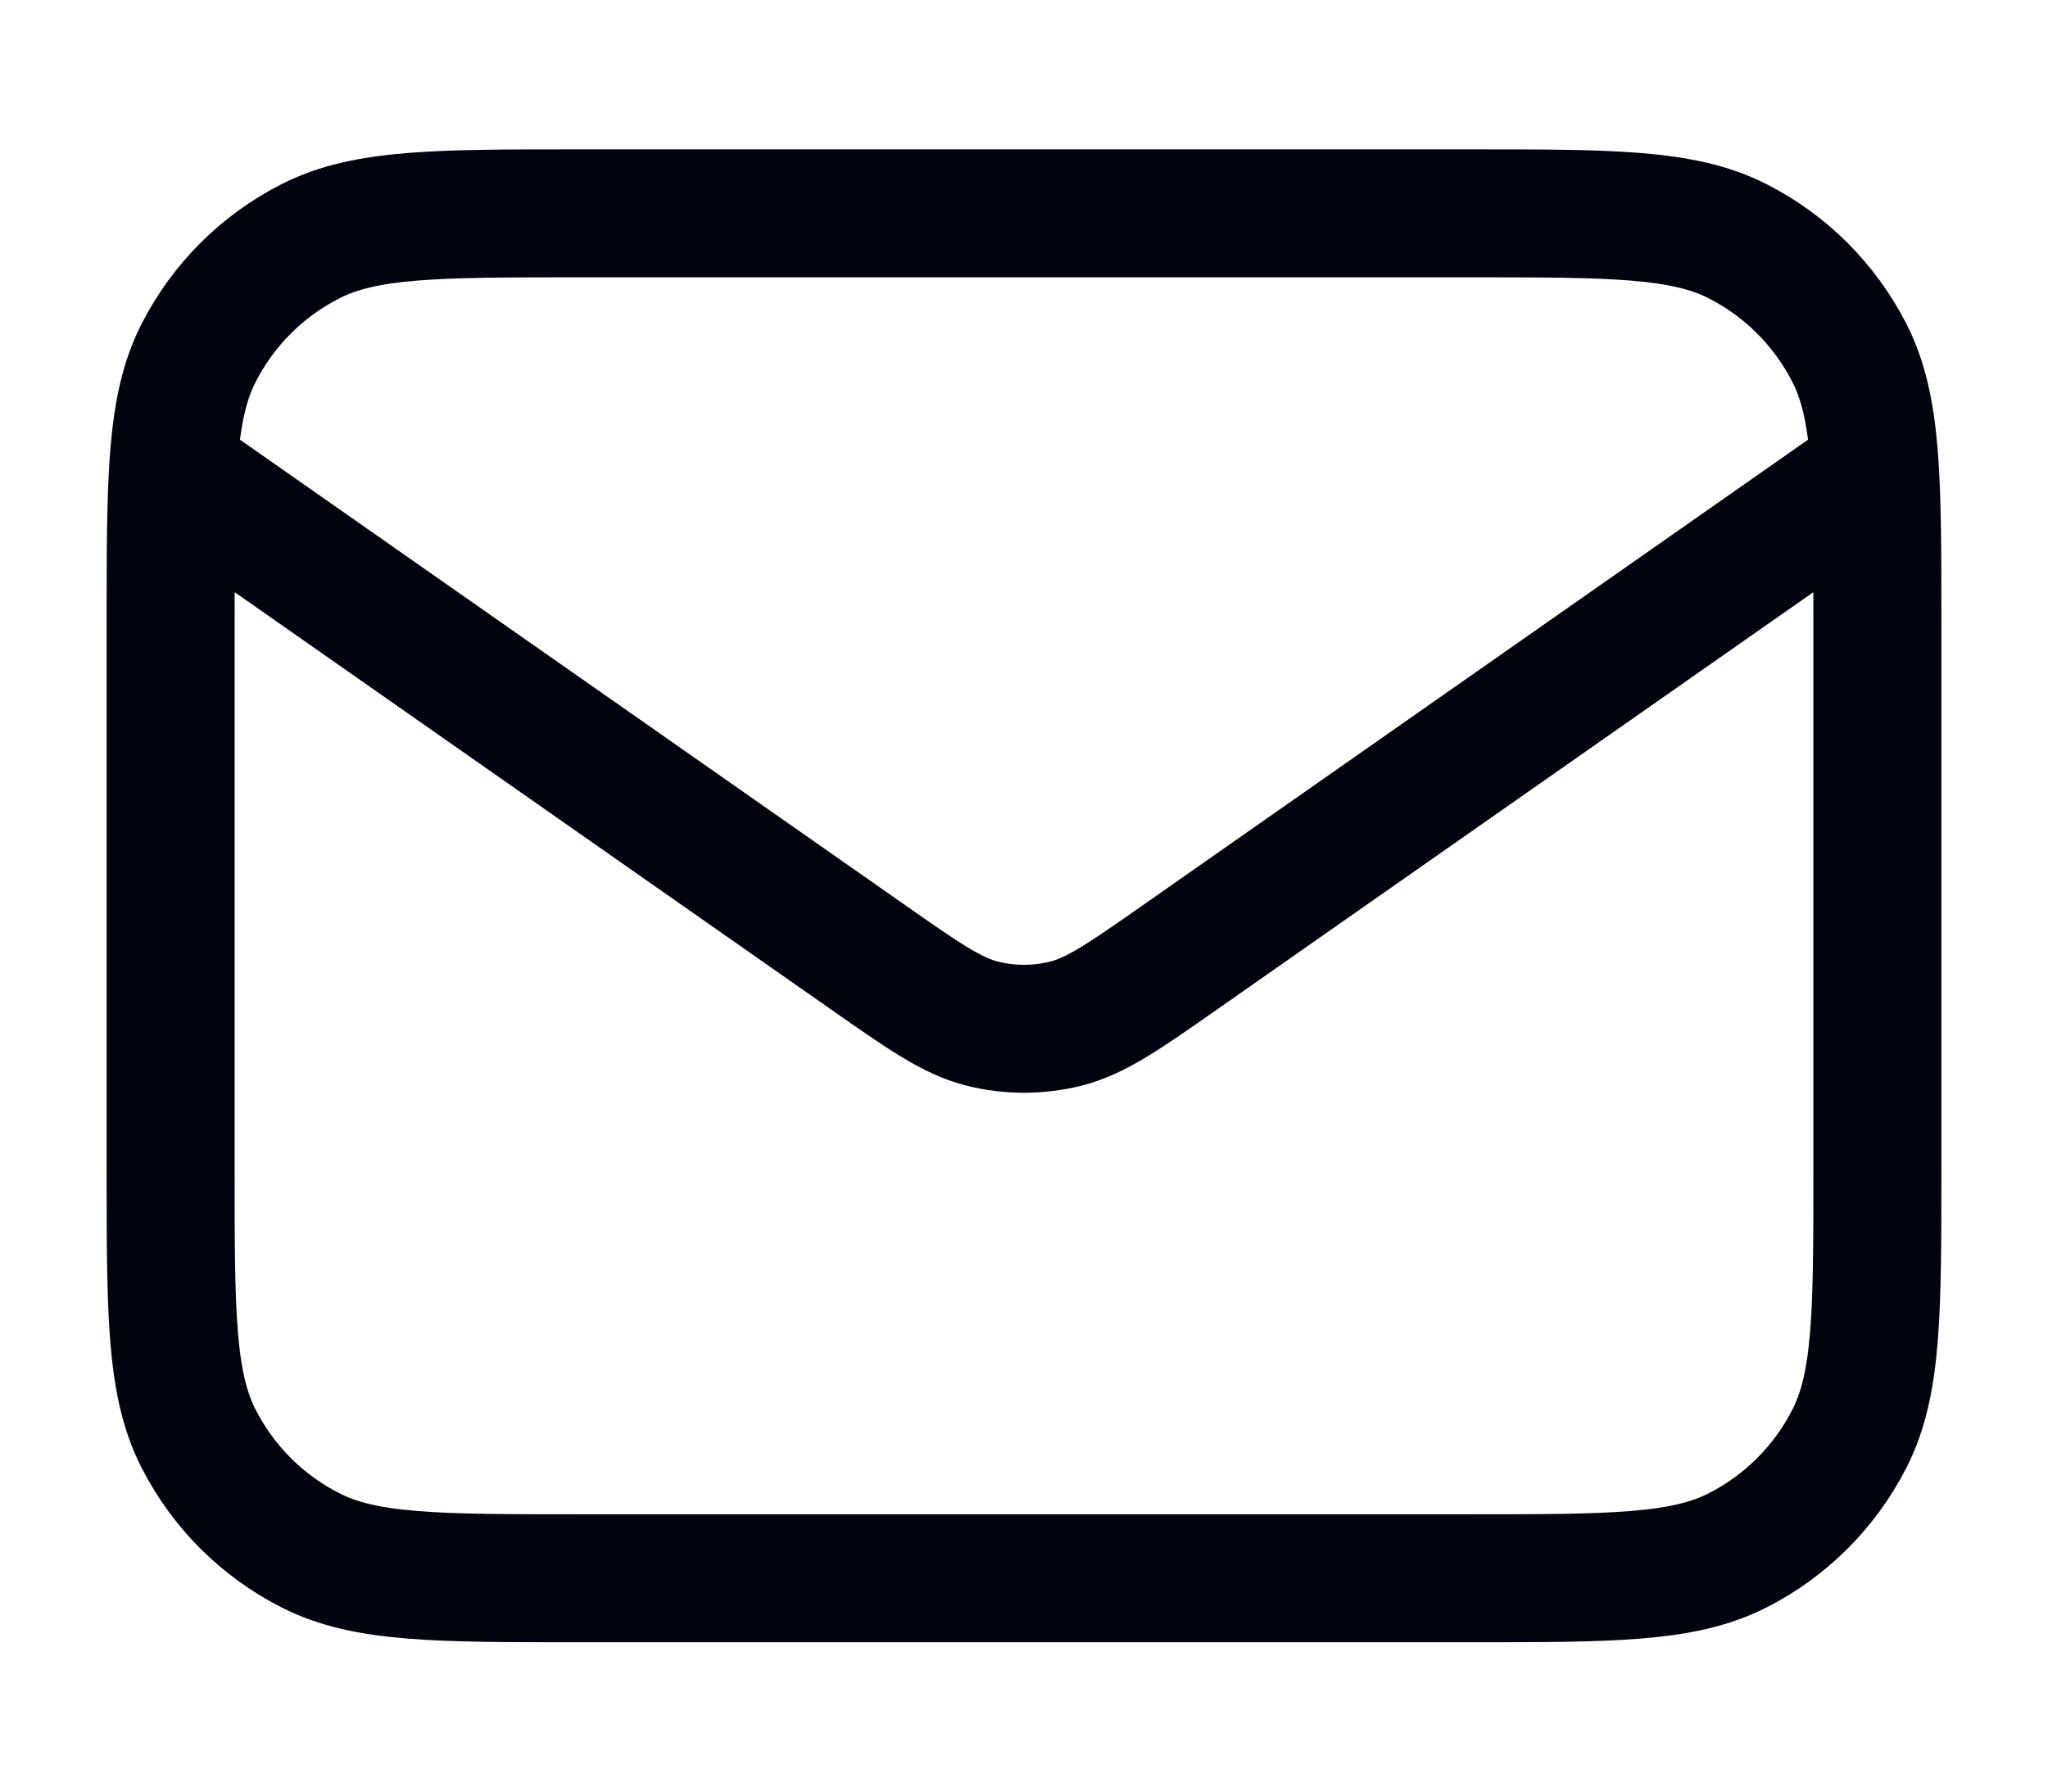 <svg width="16" height="14" viewBox="0 0 16 14" fill="none" xmlns="http://www.w3.org/2000/svg">
<path d="M1.333 3.667L6.777 7.477C7.218 7.786 7.438 7.94 7.678 8C7.889 8.052 8.111 8.052 8.323 8C8.562 7.94 8.783 7.786 9.224 7.477L14.667 3.667M4.534 12.333H11.467C12.587 12.333 13.147 12.333 13.575 12.115C13.951 11.924 14.257 11.618 14.449 11.241C14.667 10.814 14.667 10.254 14.667 9.133V4.867C14.667 3.747 14.667 3.187 14.449 2.759C14.257 2.382 13.951 2.076 13.575 1.885C13.147 1.667 12.587 1.667 11.467 1.667H4.534C3.413 1.667 2.853 1.667 2.426 1.885C2.049 2.076 1.743 2.382 1.551 2.759C1.333 3.187 1.333 3.747 1.333 4.867V9.133C1.333 10.254 1.333 10.814 1.551 11.241C1.743 11.618 2.049 11.924 2.426 12.115C2.853 12.333 3.413 12.333 4.534 12.333Z" stroke="#01030E" strokeWidth="1.5" strokeLinecap="round" strokeLinejoin="round"/>
</svg>
